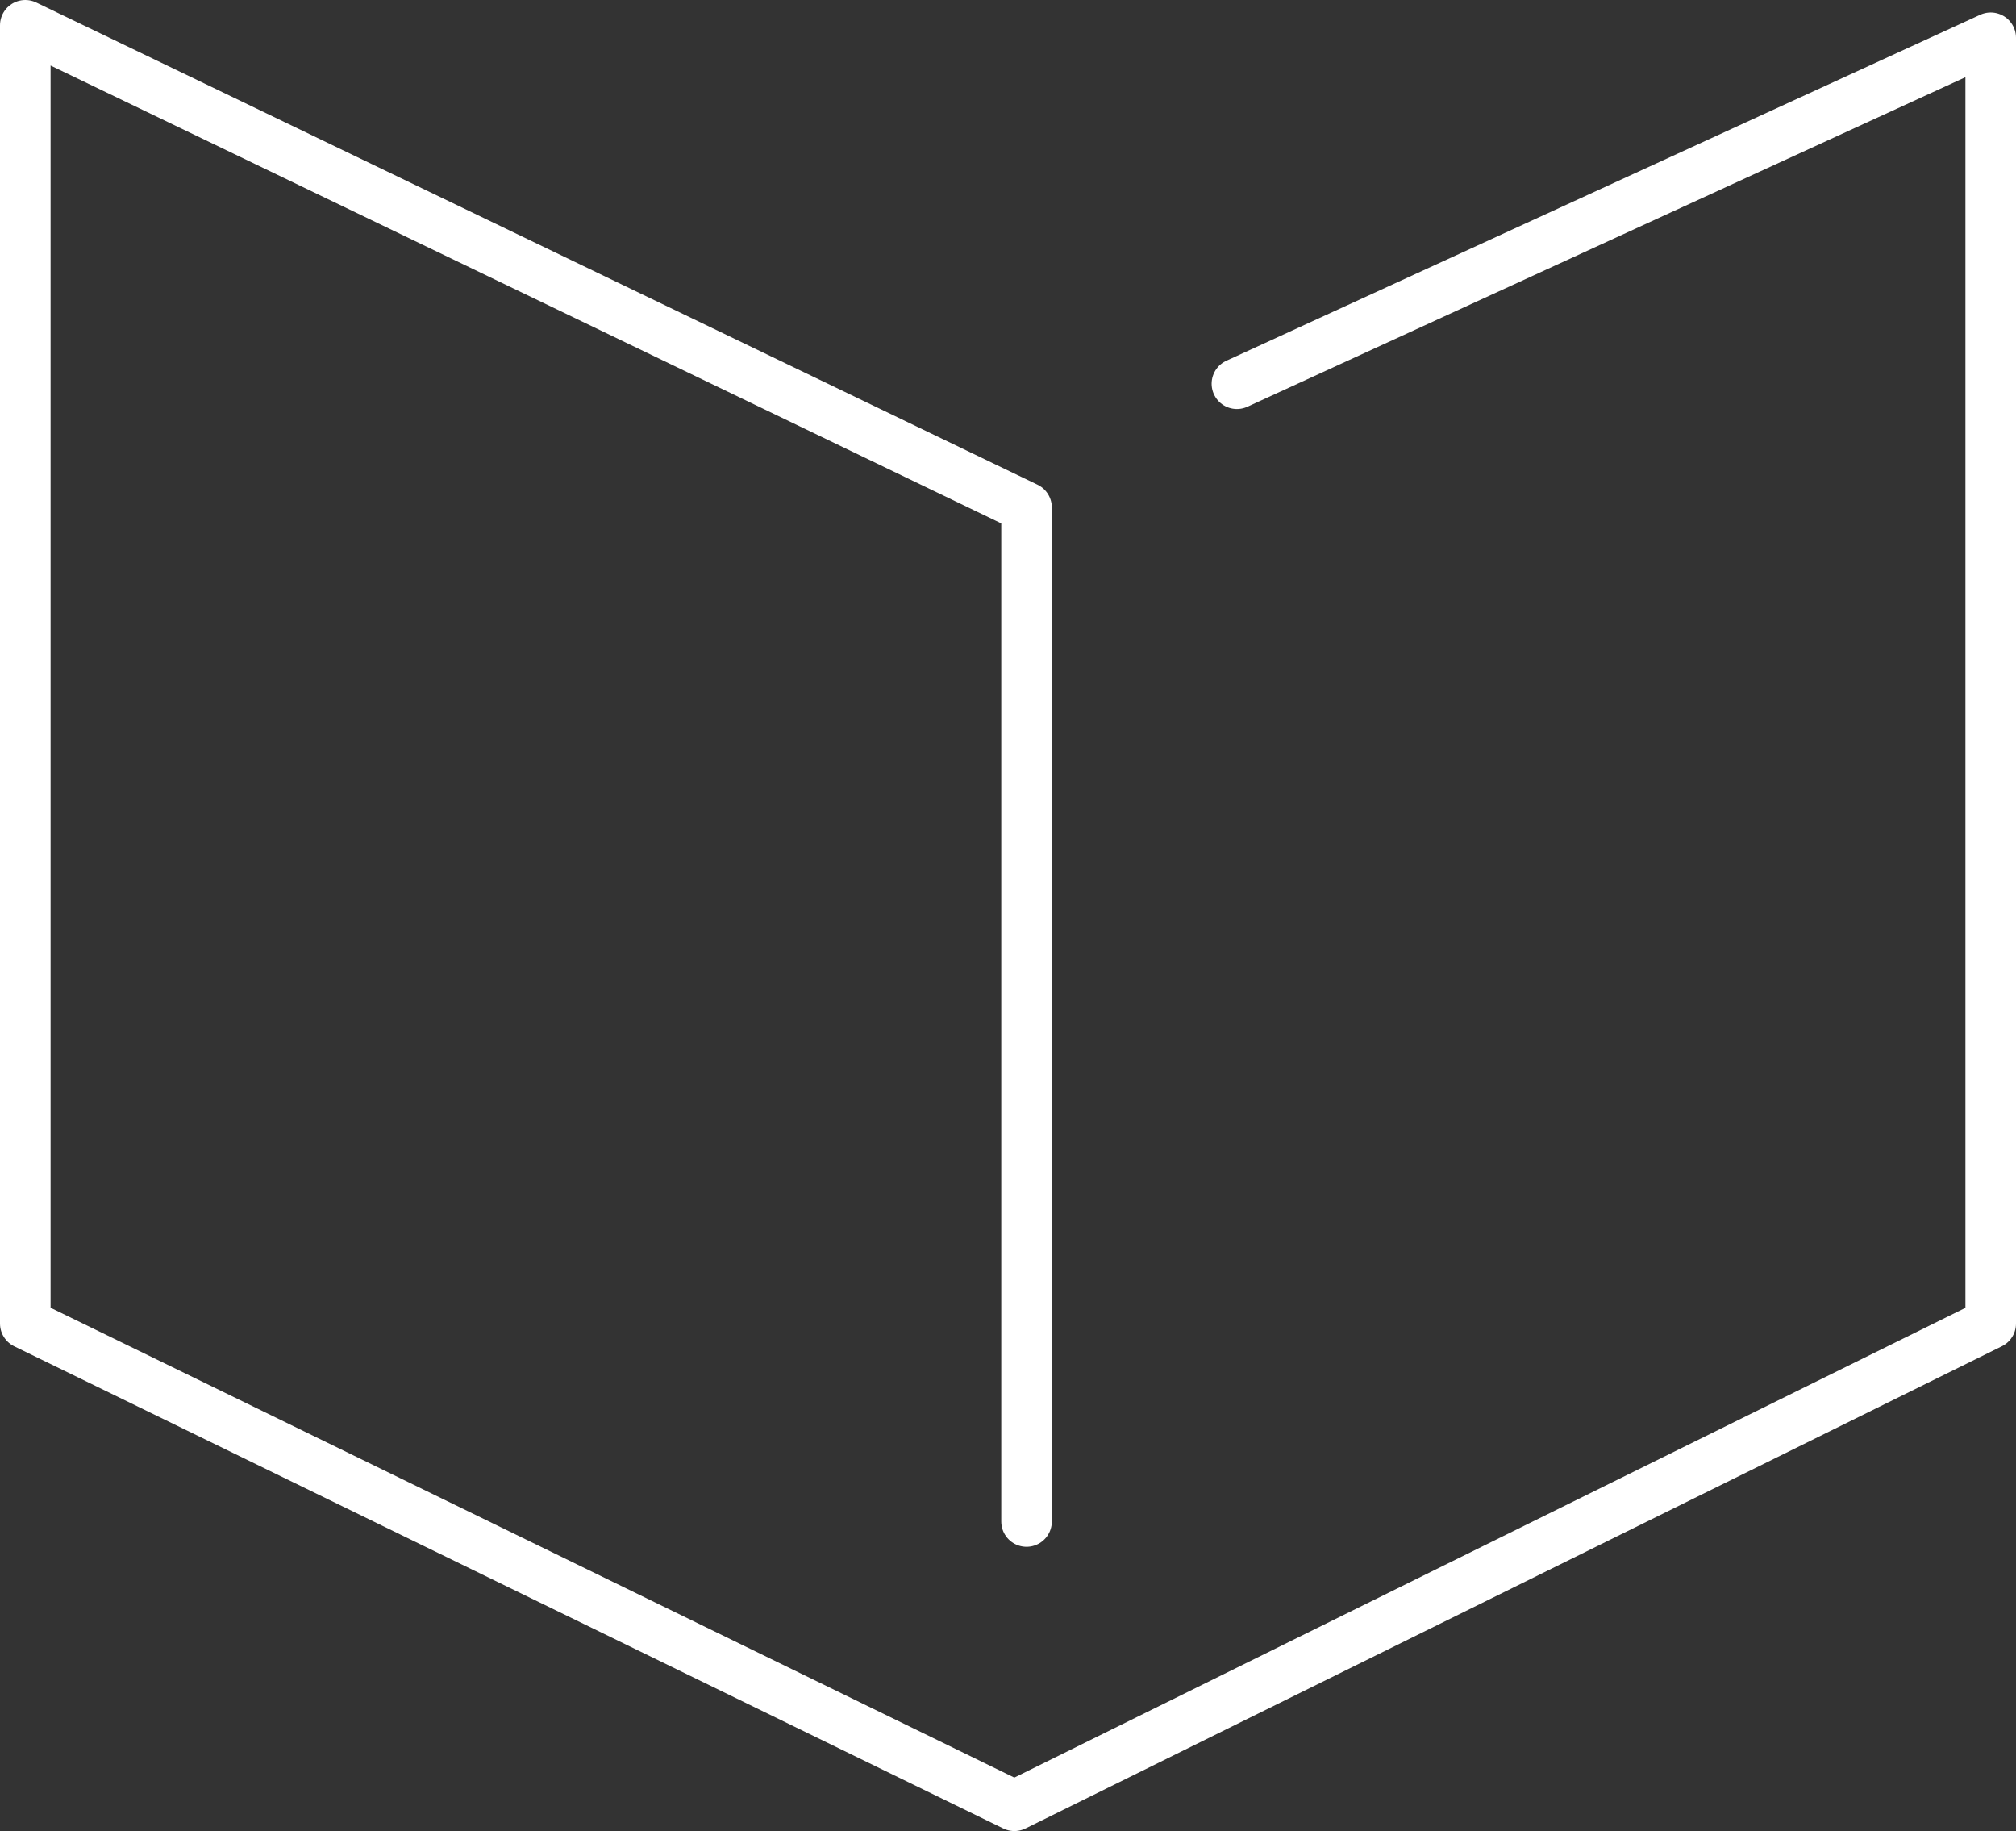 <svg id="Livello_1" data-name="Livello 1" xmlns="http://www.w3.org/2000/svg" viewBox="0 0 59.8 54.3"><rect x="0" y="0" width="59.8" height="54.3" fill="#333333" stroke="none"/><defs><style>.cls-1{fill:none;stroke:#fff;stroke-linecap:round;stroke-linejoin:round;stroke-width:1.5px;}</style></defs><title>libri</title><polyline class="cls-1" points="30.45 45.12 30.45 15.05 0.75 0.75 0.75 39.25 30.09 53.55 59.05 39.25 59.05 1.12 36.69 11.38"/></svg>
